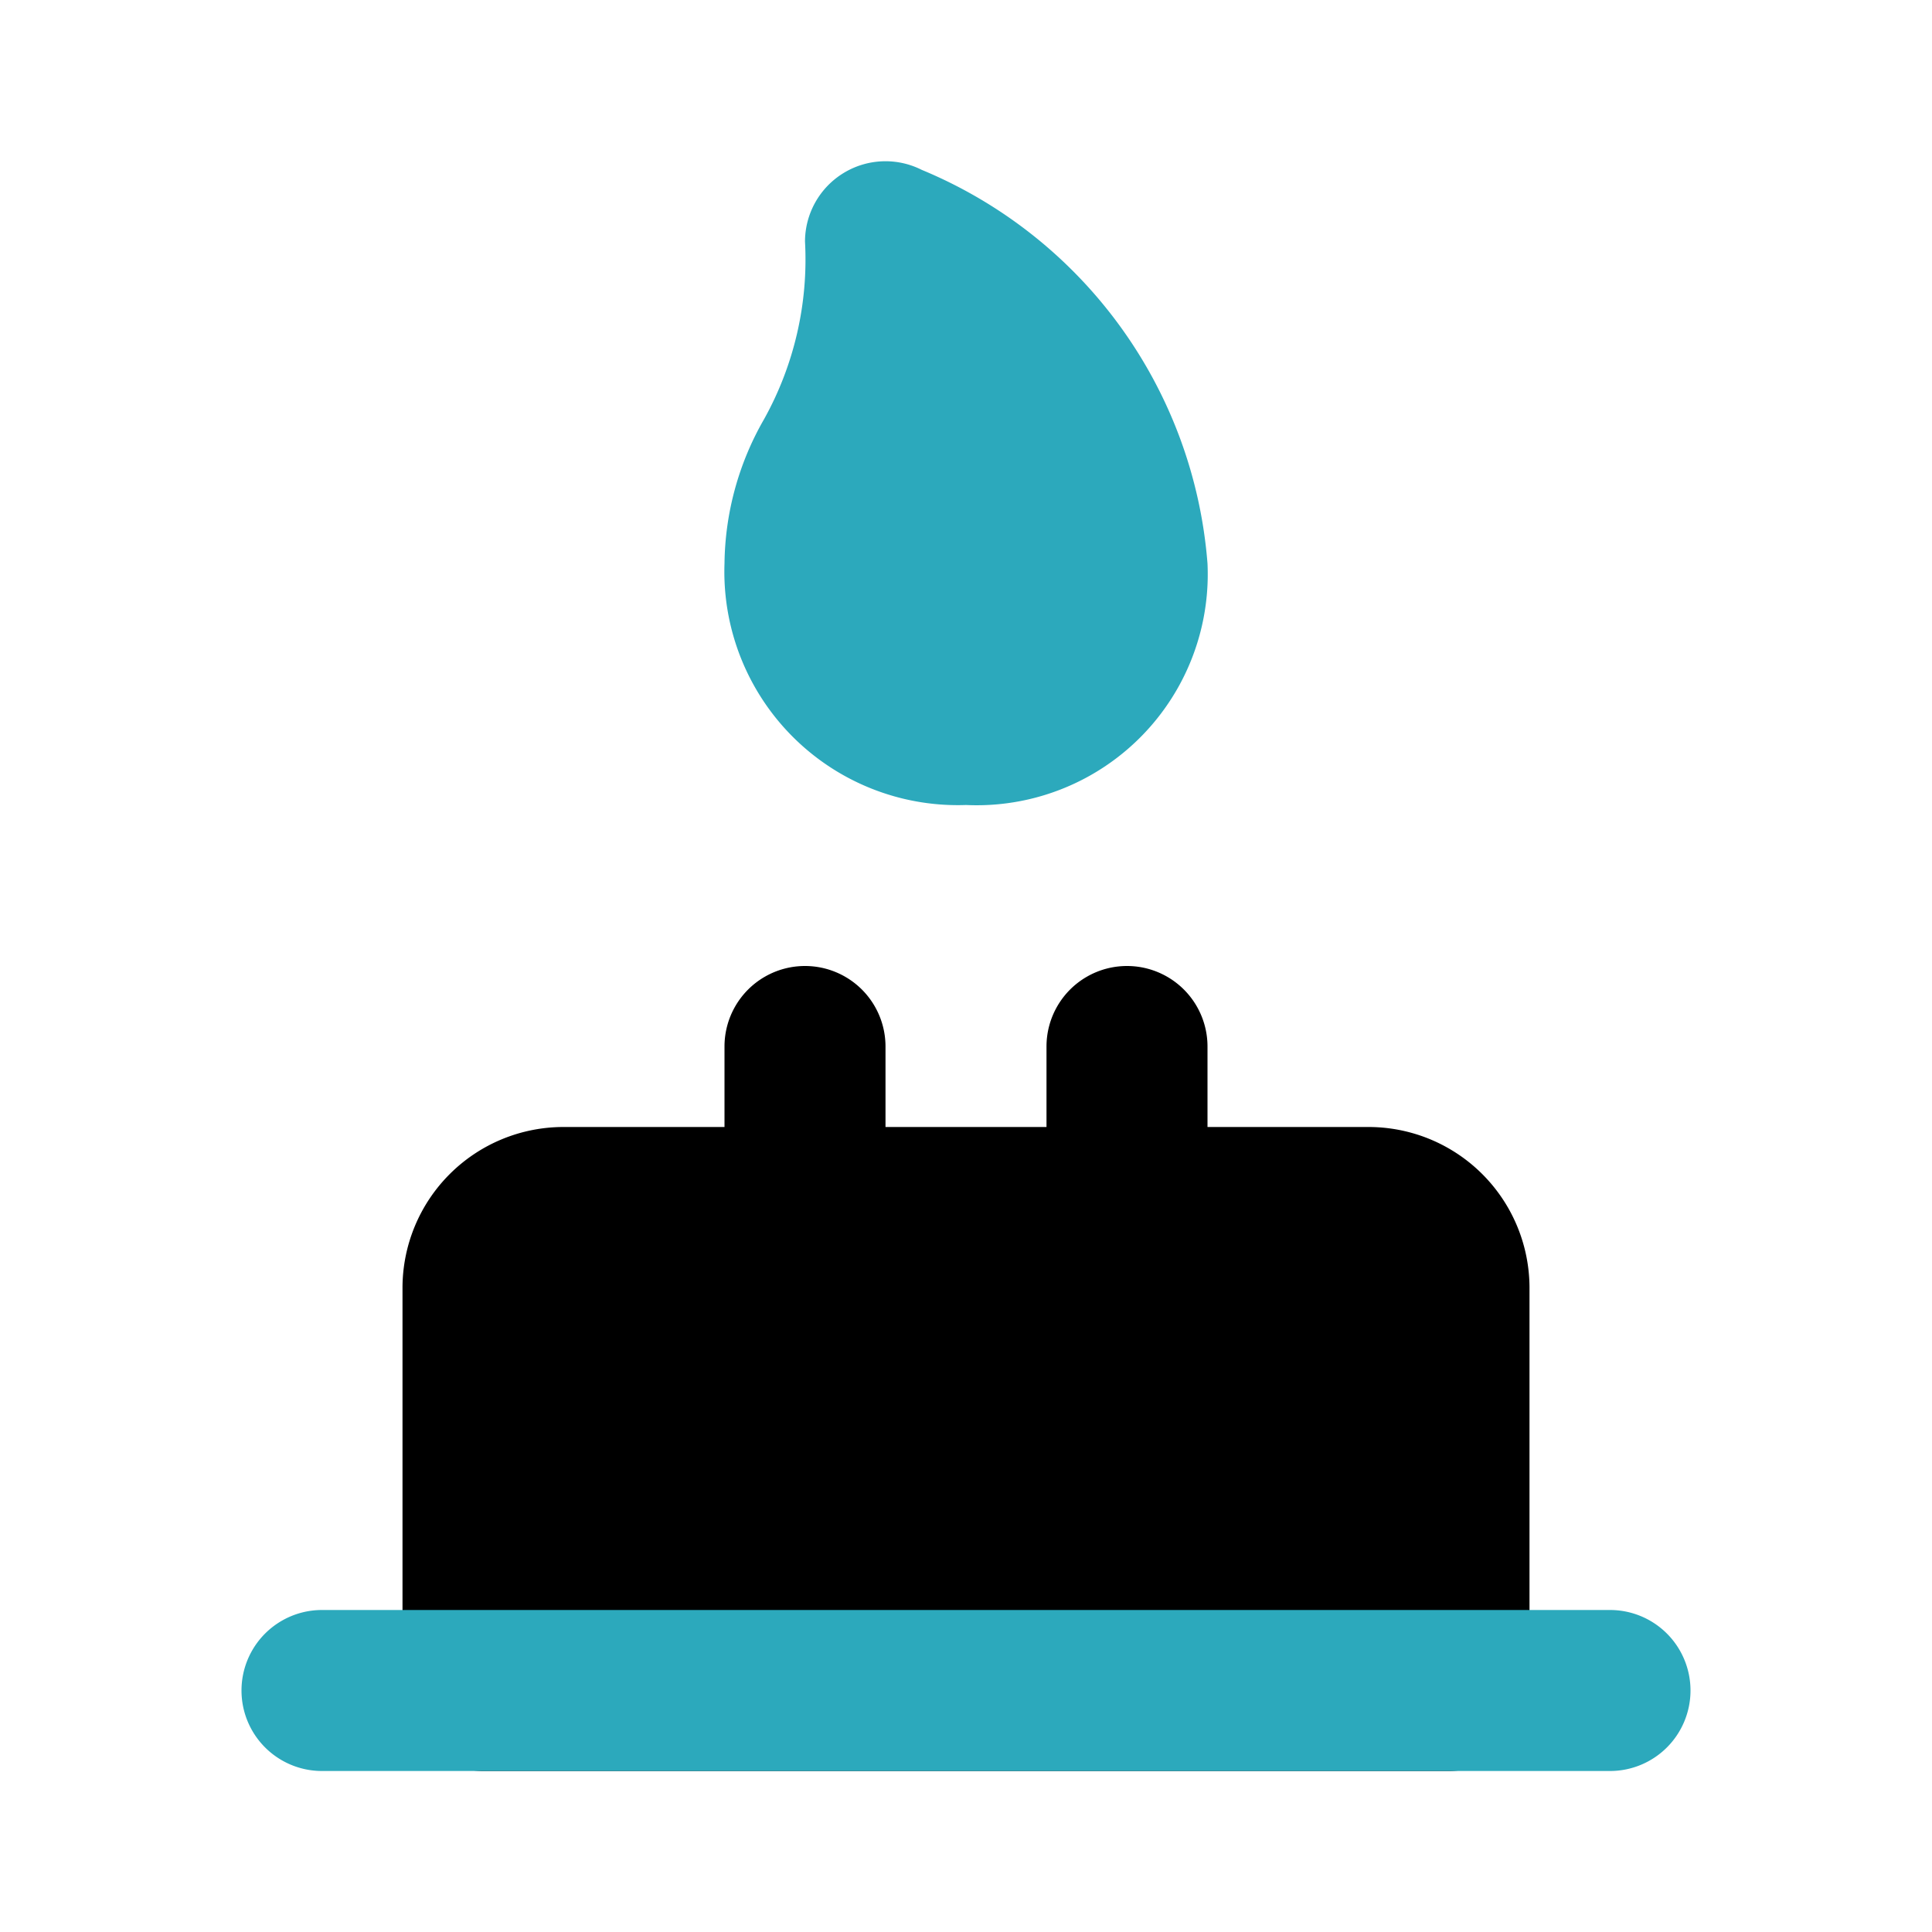 <?xml version="1.0" encoding="utf-8"?><!-- Uploaded to: SVG Repo, www.svgrepo.com, Generator: SVG Repo Mixer Tools -->
<svg width="800px" height="800px" viewBox="0 0 24 24" id="Flat_Color" data-name="Flat Color" xmlns="http://www.w3.org/2000/svg"><path id="primary" d="M17,14H15V13a1,1,0,0,0-2,0v1H11V13a1,1,0,0,0-2,0v1H7a2,2,0,0,0-2,2v5a1,1,0,0,0,1,1H18a1,1,0,0,0,1-1V16A2,2,0,0,0,17,14Z" style="fill:#000000"></path><path id="secondary" d="M15,7a2.87,2.87,0,0,1-3,3A2.9,2.9,0,0,1,9,7a3.67,3.67,0,0,1,.49-1.79A4.08,4.08,0,0,0,10,3a1,1,0,0,1,1.45-.89A5.78,5.78,0,0,1,15,7Zm6,14a1,1,0,0,0-1-1H4a1,1,0,0,0,0,2H20A1,1,0,0,0,21,21Z" style="fill:#2ca9bc"></path></svg>